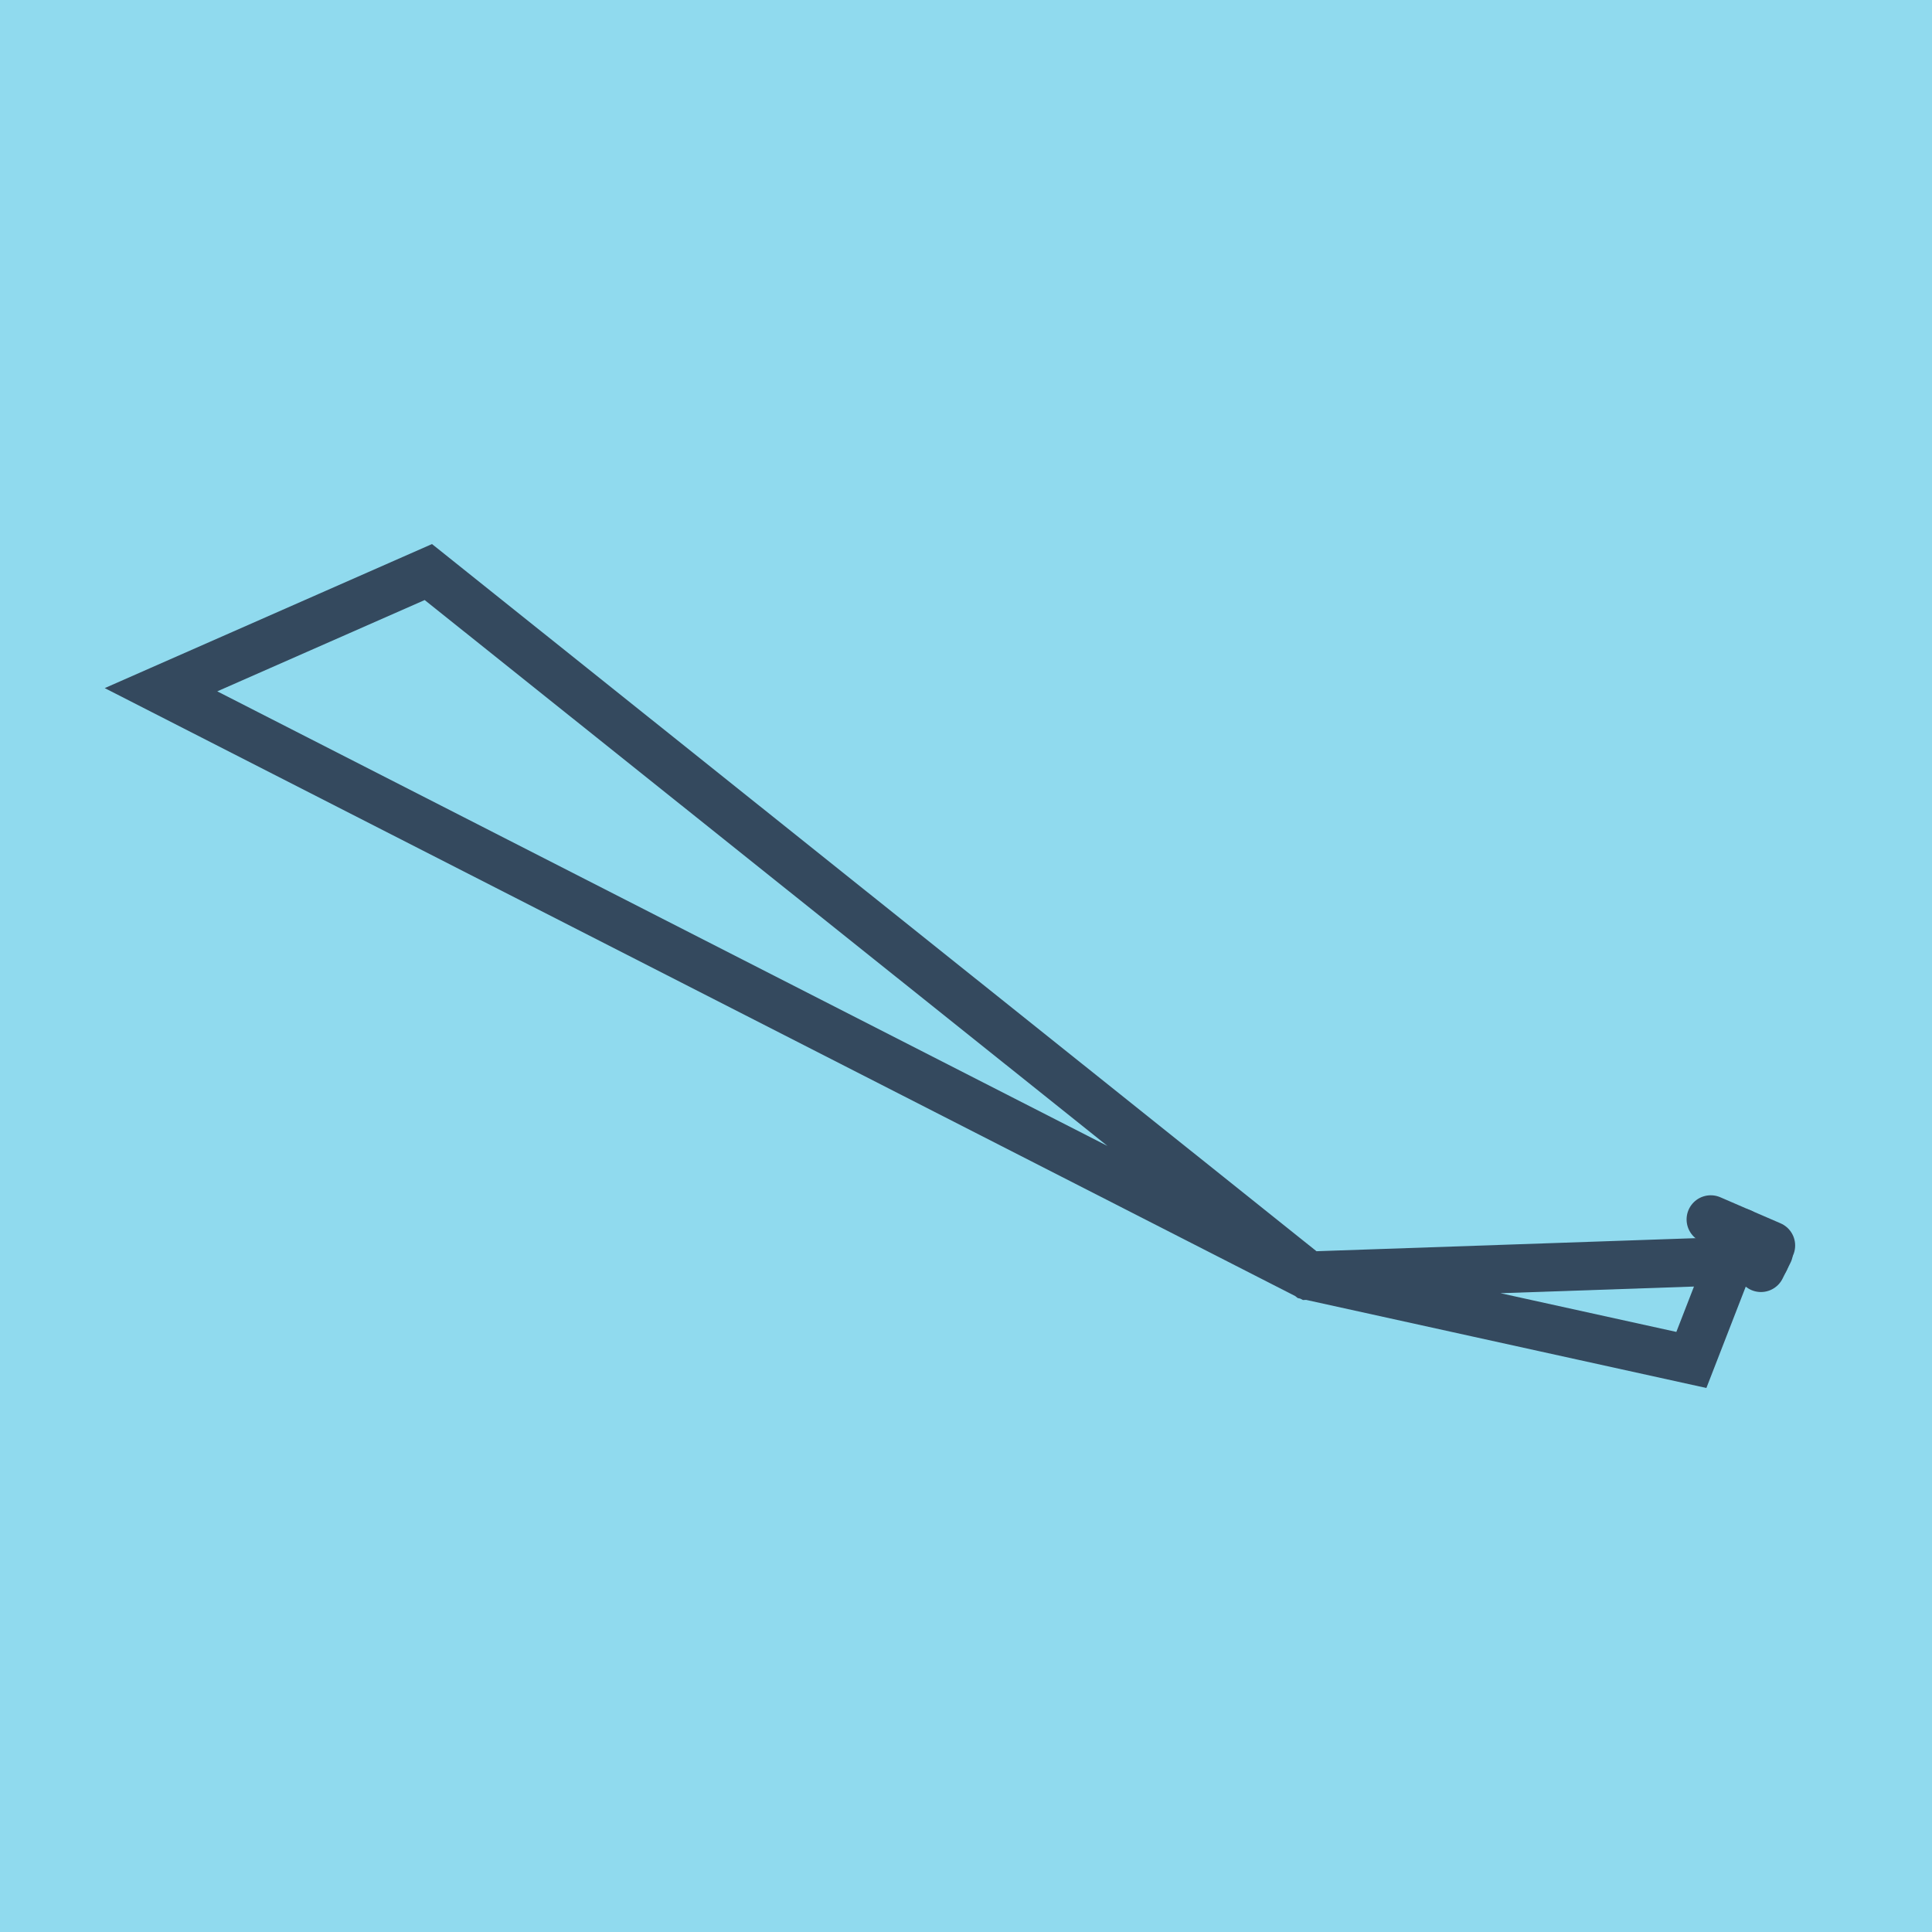 <?xml version="1.0" encoding="utf-8"?>
<!DOCTYPE svg PUBLIC "-//W3C//DTD SVG 1.1//EN" "http://www.w3.org/Graphics/SVG/1.1/DTD/svg11.dtd">
<svg xmlns="http://www.w3.org/2000/svg" xmlns:xlink="http://www.w3.org/1999/xlink" viewBox="-10 -10 120 120" preserveAspectRatio="xMidYMid meet">
	<path style="fill:#90daee" d="M-10-10h120v120H-10z"/>
			<polyline stroke-linecap="round" points="96.257,65.741 100,67.36 " style="fill:none;stroke:#34495e;stroke-width: 3px"/>
			<polyline stroke-linecap="round" points="99.375,68.75 99.867,67.765 " style="fill:none;stroke:#34495e;stroke-width: 3px"/>
			<polyline stroke-linecap="round" points="98.129,66.551 95.054,74.469 71.266,69.234 16.605,25.531 0,32.84 71.266,69.234 99.621,68.257 " style="fill:none;stroke:#34495e;stroke-width: 3px"/>
	</svg>
